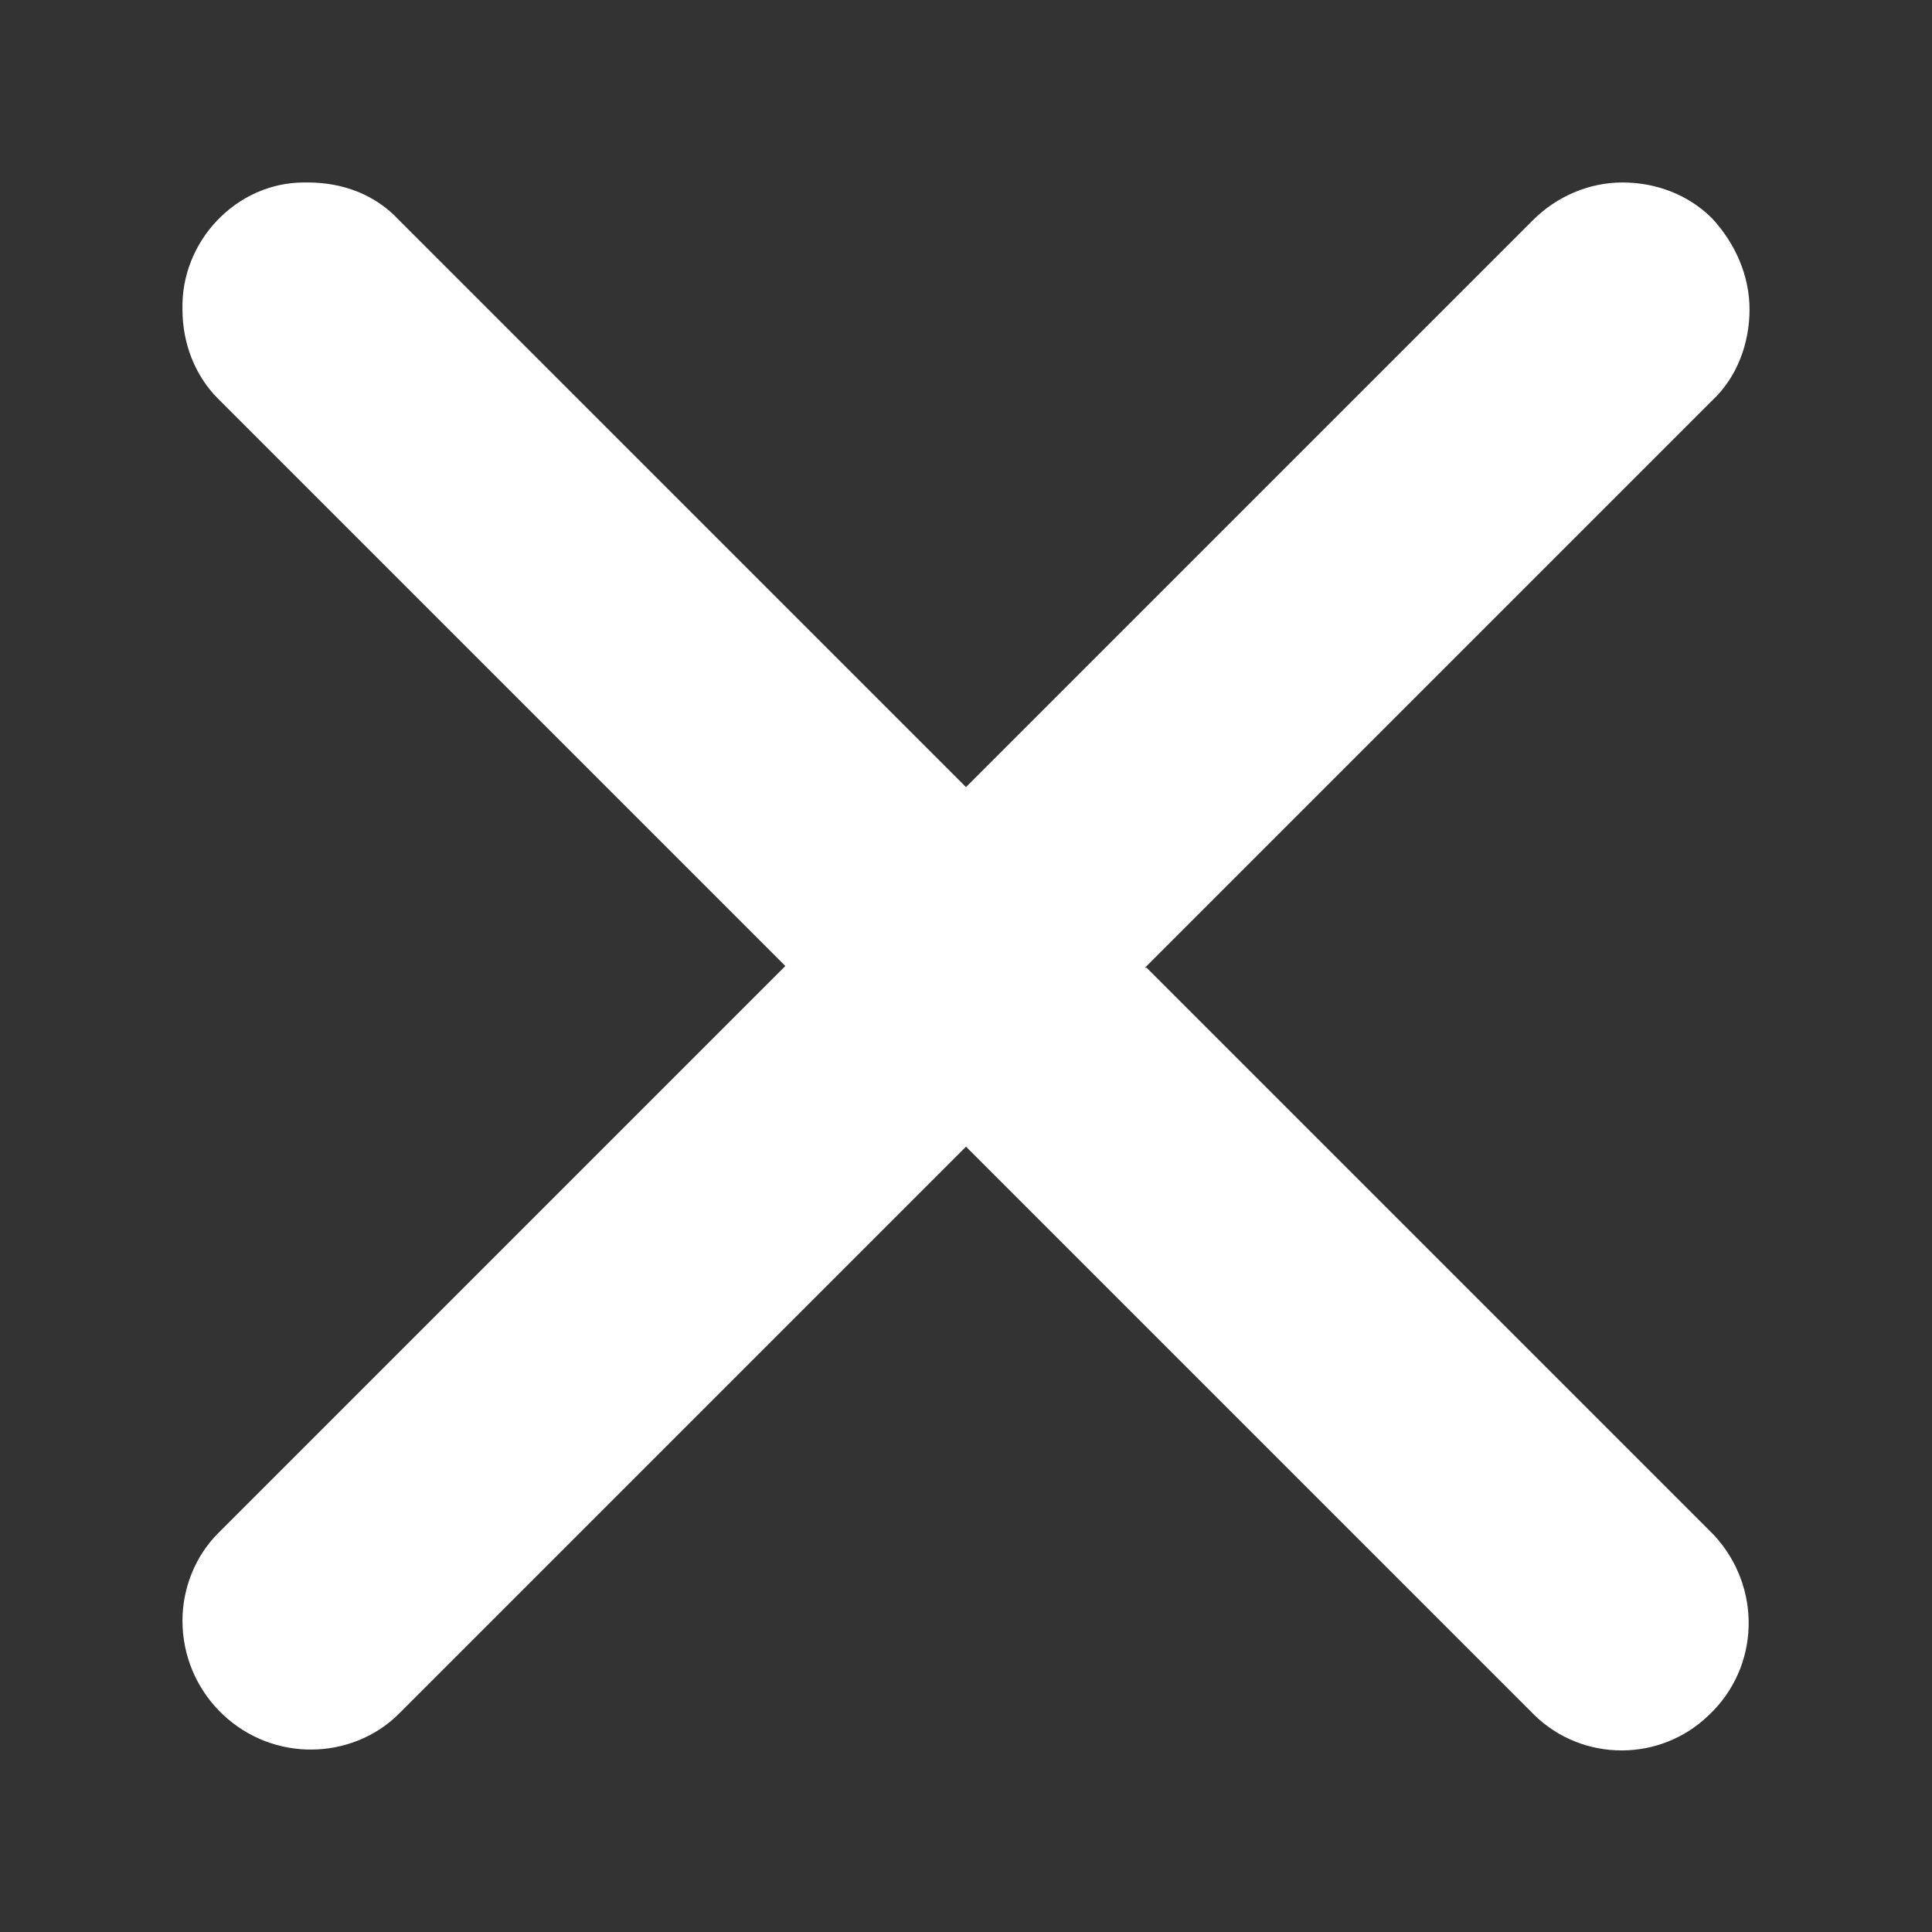 <?xml version="1.0" encoding="UTF-8"?>
<svg id="Layer_1" xmlns="http://www.w3.org/2000/svg" version="1.1" viewBox="0 0 108 108">
  <rect x="0" y="0" width="108" height="108" fill="#333333" stroke="none"/>
  <defs>
    <style>
      .st0 {
        fill: #fff;
      }
    </style>
  </defs>
  <path class="st0" d="M64,54.1l31.7-31.7c1.4-1.3,2.1-3.2,2.1-5.1s-.8-3.7-2.1-5.1c-1.3-1.3-3.1-2-5-2h0c-1.9,0-3.7.8-5,2.1l-31.7,31.7L22.3,12.3c-1.3-1.4-3.1-2.1-5.1-2.1h-.2c-3.8,0-6.9,3.3-6.8,7.1,0,1.9.7,3.7,2,5l31.7,31.7-31.7,31.7c-1.3,1.3-2,3.1-2,4.9,0,3.9,3.1,7.1,7,7.2h.2c1.8,0,3.6-.7,4.9-2l31.7-31.7,31.8,31.8c2.7,2.6,7,2.6,9.7,0,2.9-2.7,3-7.2.3-10.1l-31.7-31.7h0Z" />
</svg>